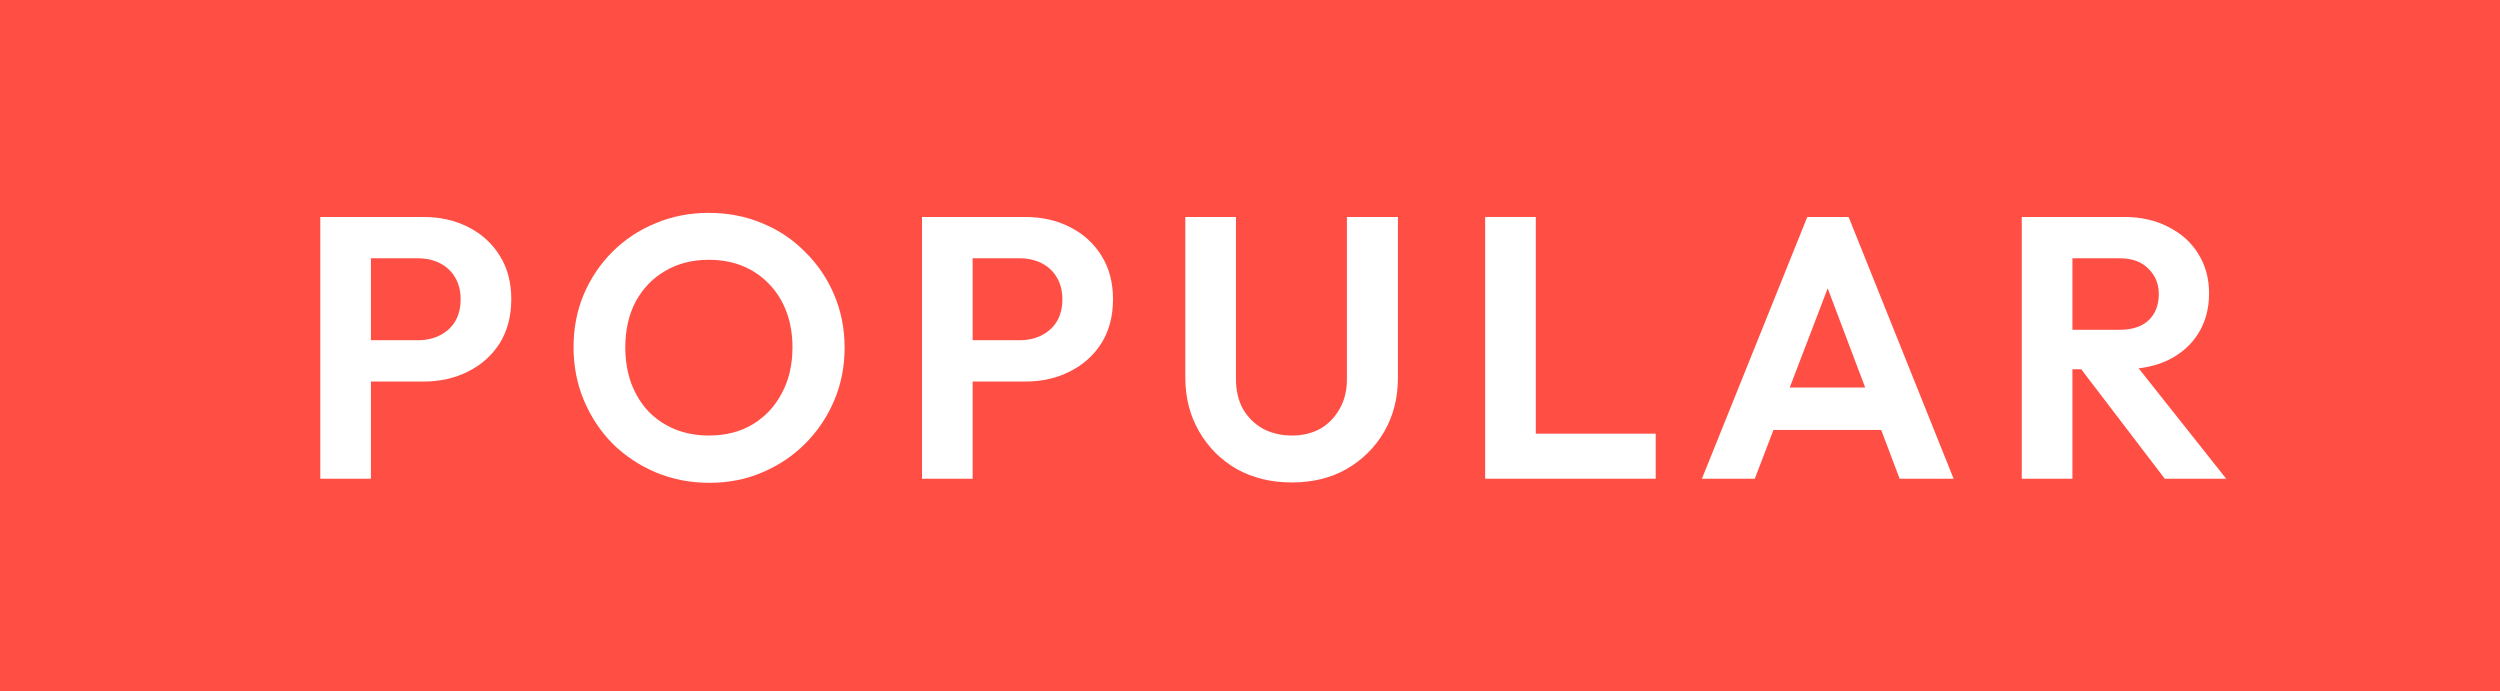 <svg width="94" height="26" viewBox="0 0 94 26" fill="none" xmlns="http://www.w3.org/2000/svg">
<rect width="94" height="26" fill="#FF4E44"/>
<path d="M13.443 14.346V12.792H15.725C16.023 12.792 16.294 12.731 16.537 12.61C16.779 12.489 16.971 12.316 17.11 12.092C17.25 11.859 17.32 11.579 17.32 11.252C17.32 10.935 17.25 10.659 17.11 10.426C16.971 10.193 16.779 10.015 16.537 9.894C16.294 9.773 16.023 9.712 15.725 9.712H13.443V8.158H15.921C16.546 8.158 17.106 8.284 17.601 8.536C18.105 8.788 18.501 9.147 18.791 9.614C19.08 10.071 19.224 10.617 19.224 11.252C19.224 11.887 19.08 12.437 18.791 12.904C18.501 13.361 18.105 13.716 17.601 13.968C17.106 14.22 16.546 14.346 15.921 14.346H13.443ZM12.043 18V8.158H13.947V18H12.043Z" fill="white"/>
<path d="M26.675 18.154C25.957 18.154 25.285 18.023 24.659 17.762C24.043 17.501 23.502 17.141 23.035 16.684C22.578 16.217 22.219 15.676 21.957 15.06C21.696 14.435 21.565 13.767 21.565 13.058C21.565 12.349 21.691 11.691 21.943 11.084C22.205 10.468 22.564 9.931 23.021 9.474C23.488 9.007 24.029 8.648 24.645 8.396C25.261 8.135 25.929 8.004 26.647 8.004C27.375 8.004 28.047 8.135 28.663 8.396C29.279 8.648 29.816 9.007 30.273 9.474C30.74 9.931 31.104 10.468 31.365 11.084C31.627 11.7 31.757 12.363 31.757 13.072C31.757 13.781 31.627 14.444 31.365 15.06C31.104 15.676 30.74 16.217 30.273 16.684C29.816 17.141 29.279 17.501 28.663 17.762C28.057 18.023 27.394 18.154 26.675 18.154ZM26.647 16.376C27.282 16.376 27.833 16.236 28.299 15.956C28.766 15.676 29.13 15.289 29.391 14.794C29.662 14.299 29.797 13.721 29.797 13.058C29.797 12.573 29.723 12.129 29.573 11.728C29.424 11.327 29.209 10.981 28.929 10.692C28.649 10.393 28.318 10.165 27.935 10.006C27.553 9.847 27.123 9.768 26.647 9.768C26.031 9.768 25.485 9.908 25.009 10.188C24.543 10.459 24.174 10.841 23.903 11.336C23.642 11.831 23.511 12.405 23.511 13.058C23.511 13.553 23.586 14.005 23.735 14.416C23.894 14.827 24.109 15.177 24.379 15.466C24.659 15.755 24.991 15.979 25.373 16.138C25.765 16.297 26.19 16.376 26.647 16.376Z" fill="white"/>
<path d="M36.067 14.346V12.792H38.349C38.647 12.792 38.918 12.731 39.161 12.61C39.403 12.489 39.595 12.316 39.735 12.092C39.875 11.859 39.945 11.579 39.945 11.252C39.945 10.935 39.875 10.659 39.735 10.426C39.595 10.193 39.403 10.015 39.161 9.894C38.918 9.773 38.647 9.712 38.349 9.712H36.067V8.158H38.545C39.17 8.158 39.73 8.284 40.225 8.536C40.729 8.788 41.125 9.147 41.415 9.614C41.704 10.071 41.849 10.617 41.849 11.252C41.849 11.887 41.704 12.437 41.415 12.904C41.125 13.361 40.729 13.716 40.225 13.968C39.73 14.22 39.17 14.346 38.545 14.346H36.067ZM34.667 18V8.158H36.571V18H34.667Z" fill="white"/>
<path d="M48.572 18.14C47.797 18.14 47.106 17.972 46.5 17.636C45.902 17.291 45.431 16.819 45.086 16.222C44.74 15.625 44.568 14.948 44.568 14.192V8.158H46.472V14.248C46.472 14.687 46.56 15.065 46.738 15.382C46.924 15.699 47.176 15.947 47.494 16.124C47.82 16.292 48.18 16.376 48.572 16.376C48.973 16.376 49.328 16.292 49.636 16.124C49.944 15.947 50.186 15.699 50.364 15.382C50.55 15.065 50.644 14.691 50.644 14.262V8.158H52.562V14.206C52.562 14.962 52.389 15.639 52.044 16.236C51.698 16.824 51.227 17.291 50.63 17.636C50.042 17.972 49.356 18.14 48.572 18.14Z" fill="white"/>
<path d="M55.842 18V8.158H57.746V18H55.842ZM57.242 18V16.306H62.254V18H57.242Z" fill="white"/>
<path d="M63.992 18L67.954 8.158H69.508L73.456 18H71.426L68.374 9.922H69.074L65.98 18H63.992ZM66.092 16.166V14.57H71.384V16.166H66.092Z" fill="white"/>
<path d="M77.419 13.884V12.4H79.701C80.167 12.4 80.527 12.283 80.779 12.05C81.04 11.807 81.171 11.476 81.171 11.056C81.171 10.673 81.04 10.356 80.779 10.104C80.527 9.843 80.167 9.712 79.701 9.712H77.419V8.158H79.869C80.503 8.158 81.059 8.284 81.535 8.536C82.02 8.779 82.393 9.115 82.655 9.544C82.925 9.973 83.061 10.468 83.061 11.028C83.061 11.607 82.925 12.111 82.655 12.54C82.393 12.96 82.02 13.291 81.535 13.534C81.049 13.767 80.485 13.884 79.841 13.884H77.419ZM76.019 18V8.158H77.923V18H76.019ZM81.395 18L78.147 13.744L79.897 13.198L83.705 18H81.395Z" fill="white"/>
</svg>
